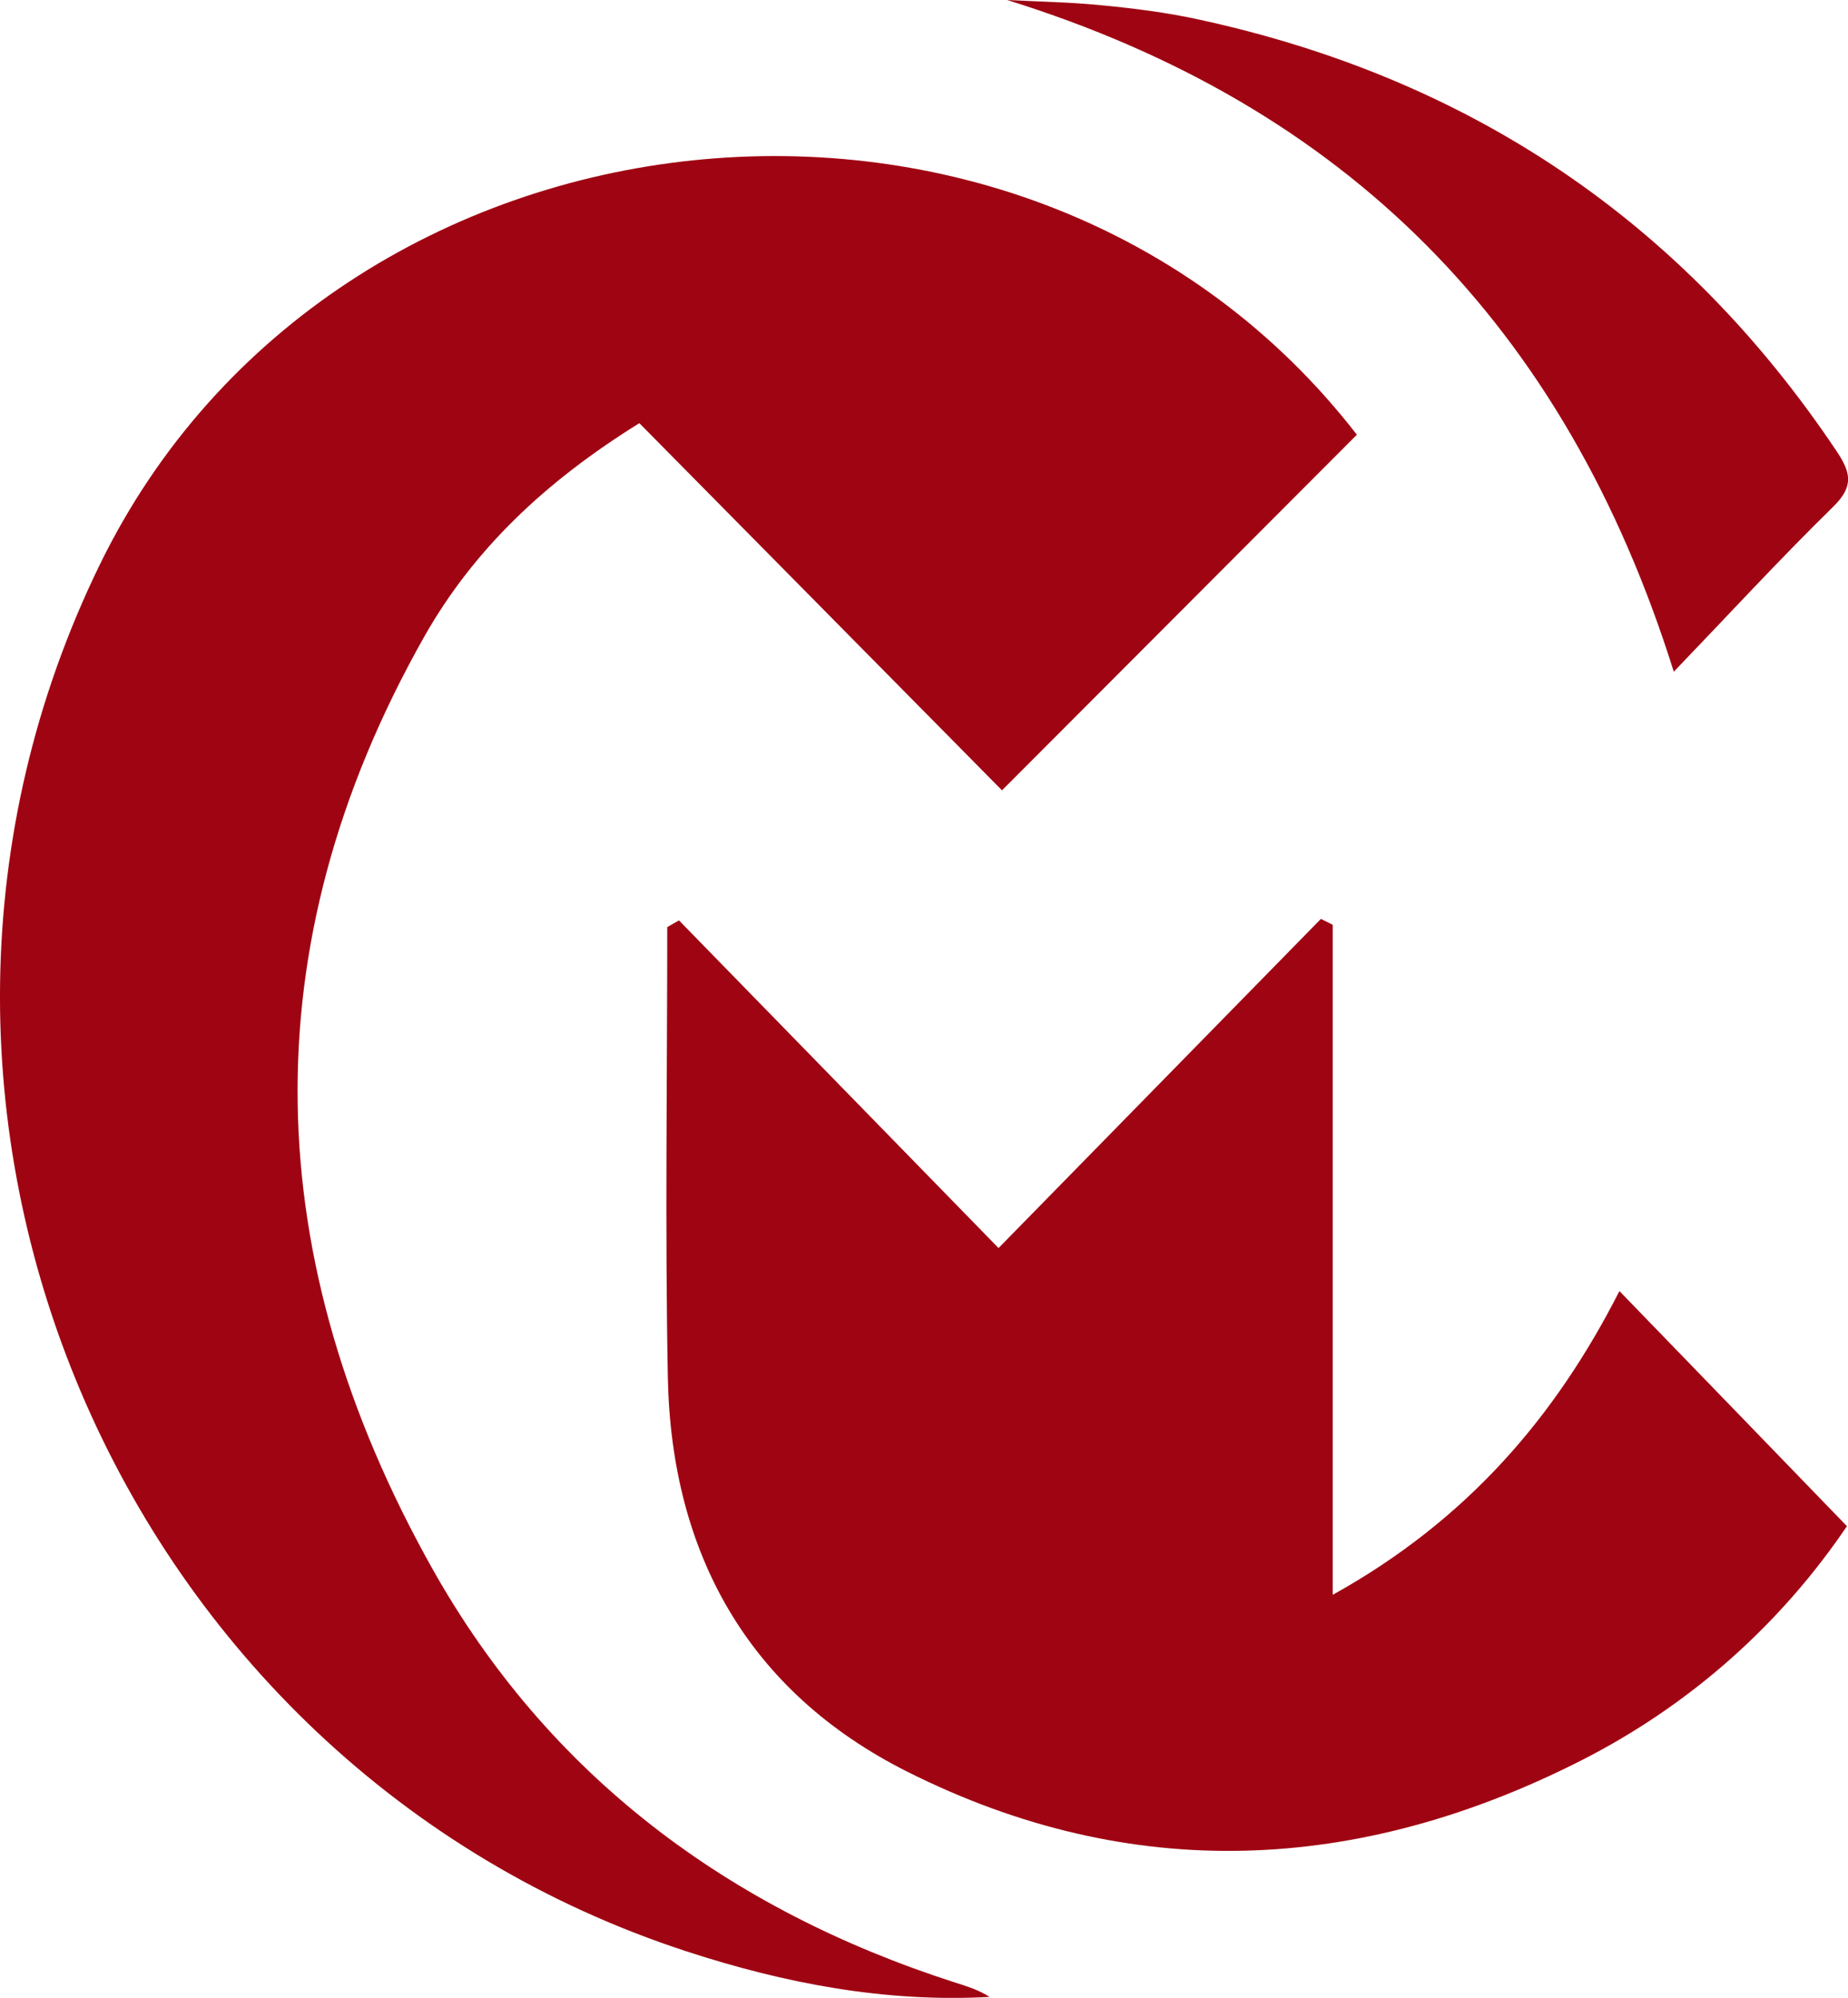 <svg viewBox="0 0 155.07 167.65" xmlns="http://www.w3.org/2000/svg" data-name="Layer 2" id="Layer_2">
  <defs>
    <style>
      .cls-1 {
        fill: #9f0412;
      }
    </style>
  </defs>
  <g data-name="Layer 1" id="Layer_1-2">
    <g>
      <path d="M113.86,36.48c-10.01,10.03-19.87,19.91-29.78,29.84-10.12-10.25-20.25-20.5-30.43-30.81-7.91,4.91-13.94,10.63-18.08,17.97-14.72,26.08-13.74,52.33.65,78.05,9.75,17.43,24.89,28.71,43.88,34.82,1,.32,2,.62,2.94,1.22-8.76.48-17.19-1.13-25.43-3.82C9.7,148.11-13.73,92.68,8.38,47.37,28.07,7.01,86.31.91,113.86,36.48Z" class="cls-1"></path>
      <path d="M56.97,77.23c8.87,9.09,17.74,18.19,26.82,27.5,9.28-9.48,18.17-18.55,27.05-27.62.33.16.66.32.99.49v56.23c11.21-6.23,18.64-14.84,24.06-25.49,6.32,6.53,12.56,12.97,19.09,19.73-5.48,8.09-12.99,14.94-22.34,19.68-18.66,9.46-37.7,10.37-56.51.92-13.3-6.68-19.8-18.27-20.09-33.08-.24-12.59-.05-25.19-.05-37.79.33-.19.65-.38.98-.56Z" class="cls-1"></path>
      <path d="M140.45,56.36C131.33,27.29,112.91,8.84,84.51,0c2.67.14,5.35.18,8.01.45,2.68.26,5.36.6,7.99,1.17,22.73,4.91,40.66,16.9,53.63,36.28,1.24,1.86,1.37,2.97-.33,4.64-4.44,4.35-8.65,8.92-13.35,13.82Z" class="cls-1"></path>
    </g>
  </g>
</svg>